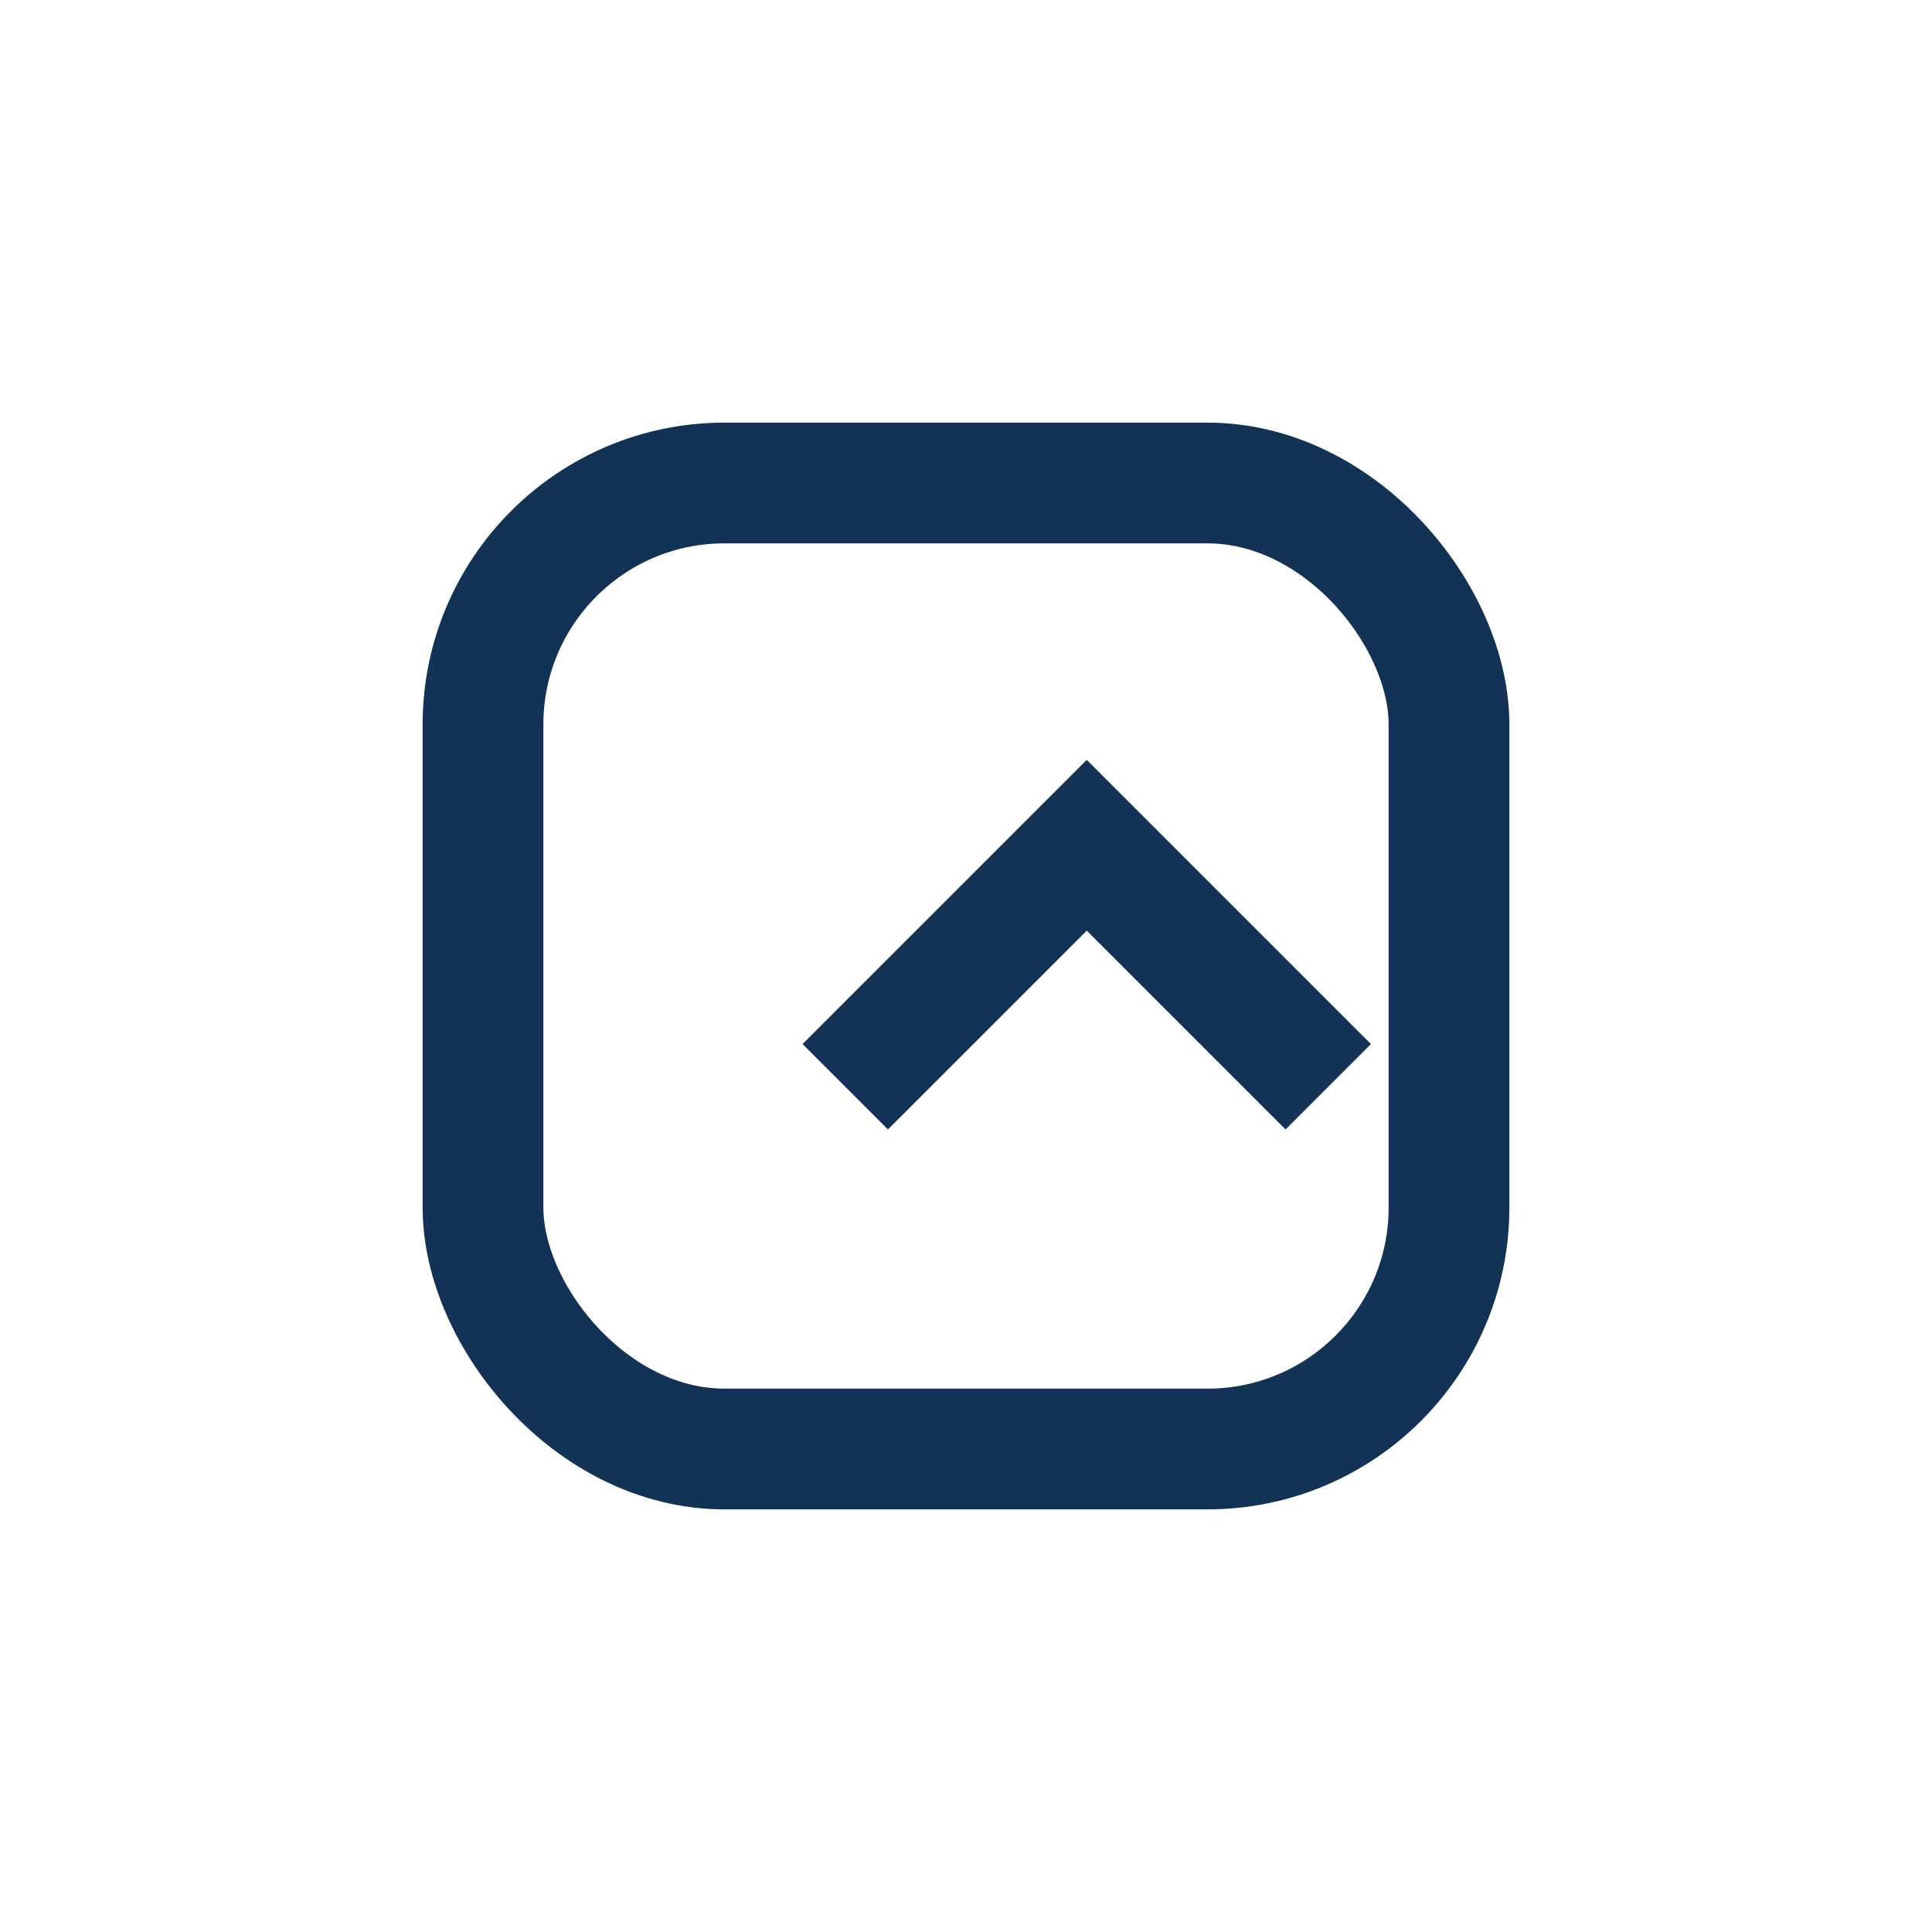 <?xml version="1.0" encoding="UTF-8"?>
<svg xmlns="http://www.w3.org/2000/svg" width="32" height="32" viewBox="0 0 32 32"><g stroke="#133356" stroke-width="2"><rect x="8" y="8" width="16" height="16" rx="4" fill="none"/><path d="M14 18l4-4 4 4" fill="none"/></g></svg>